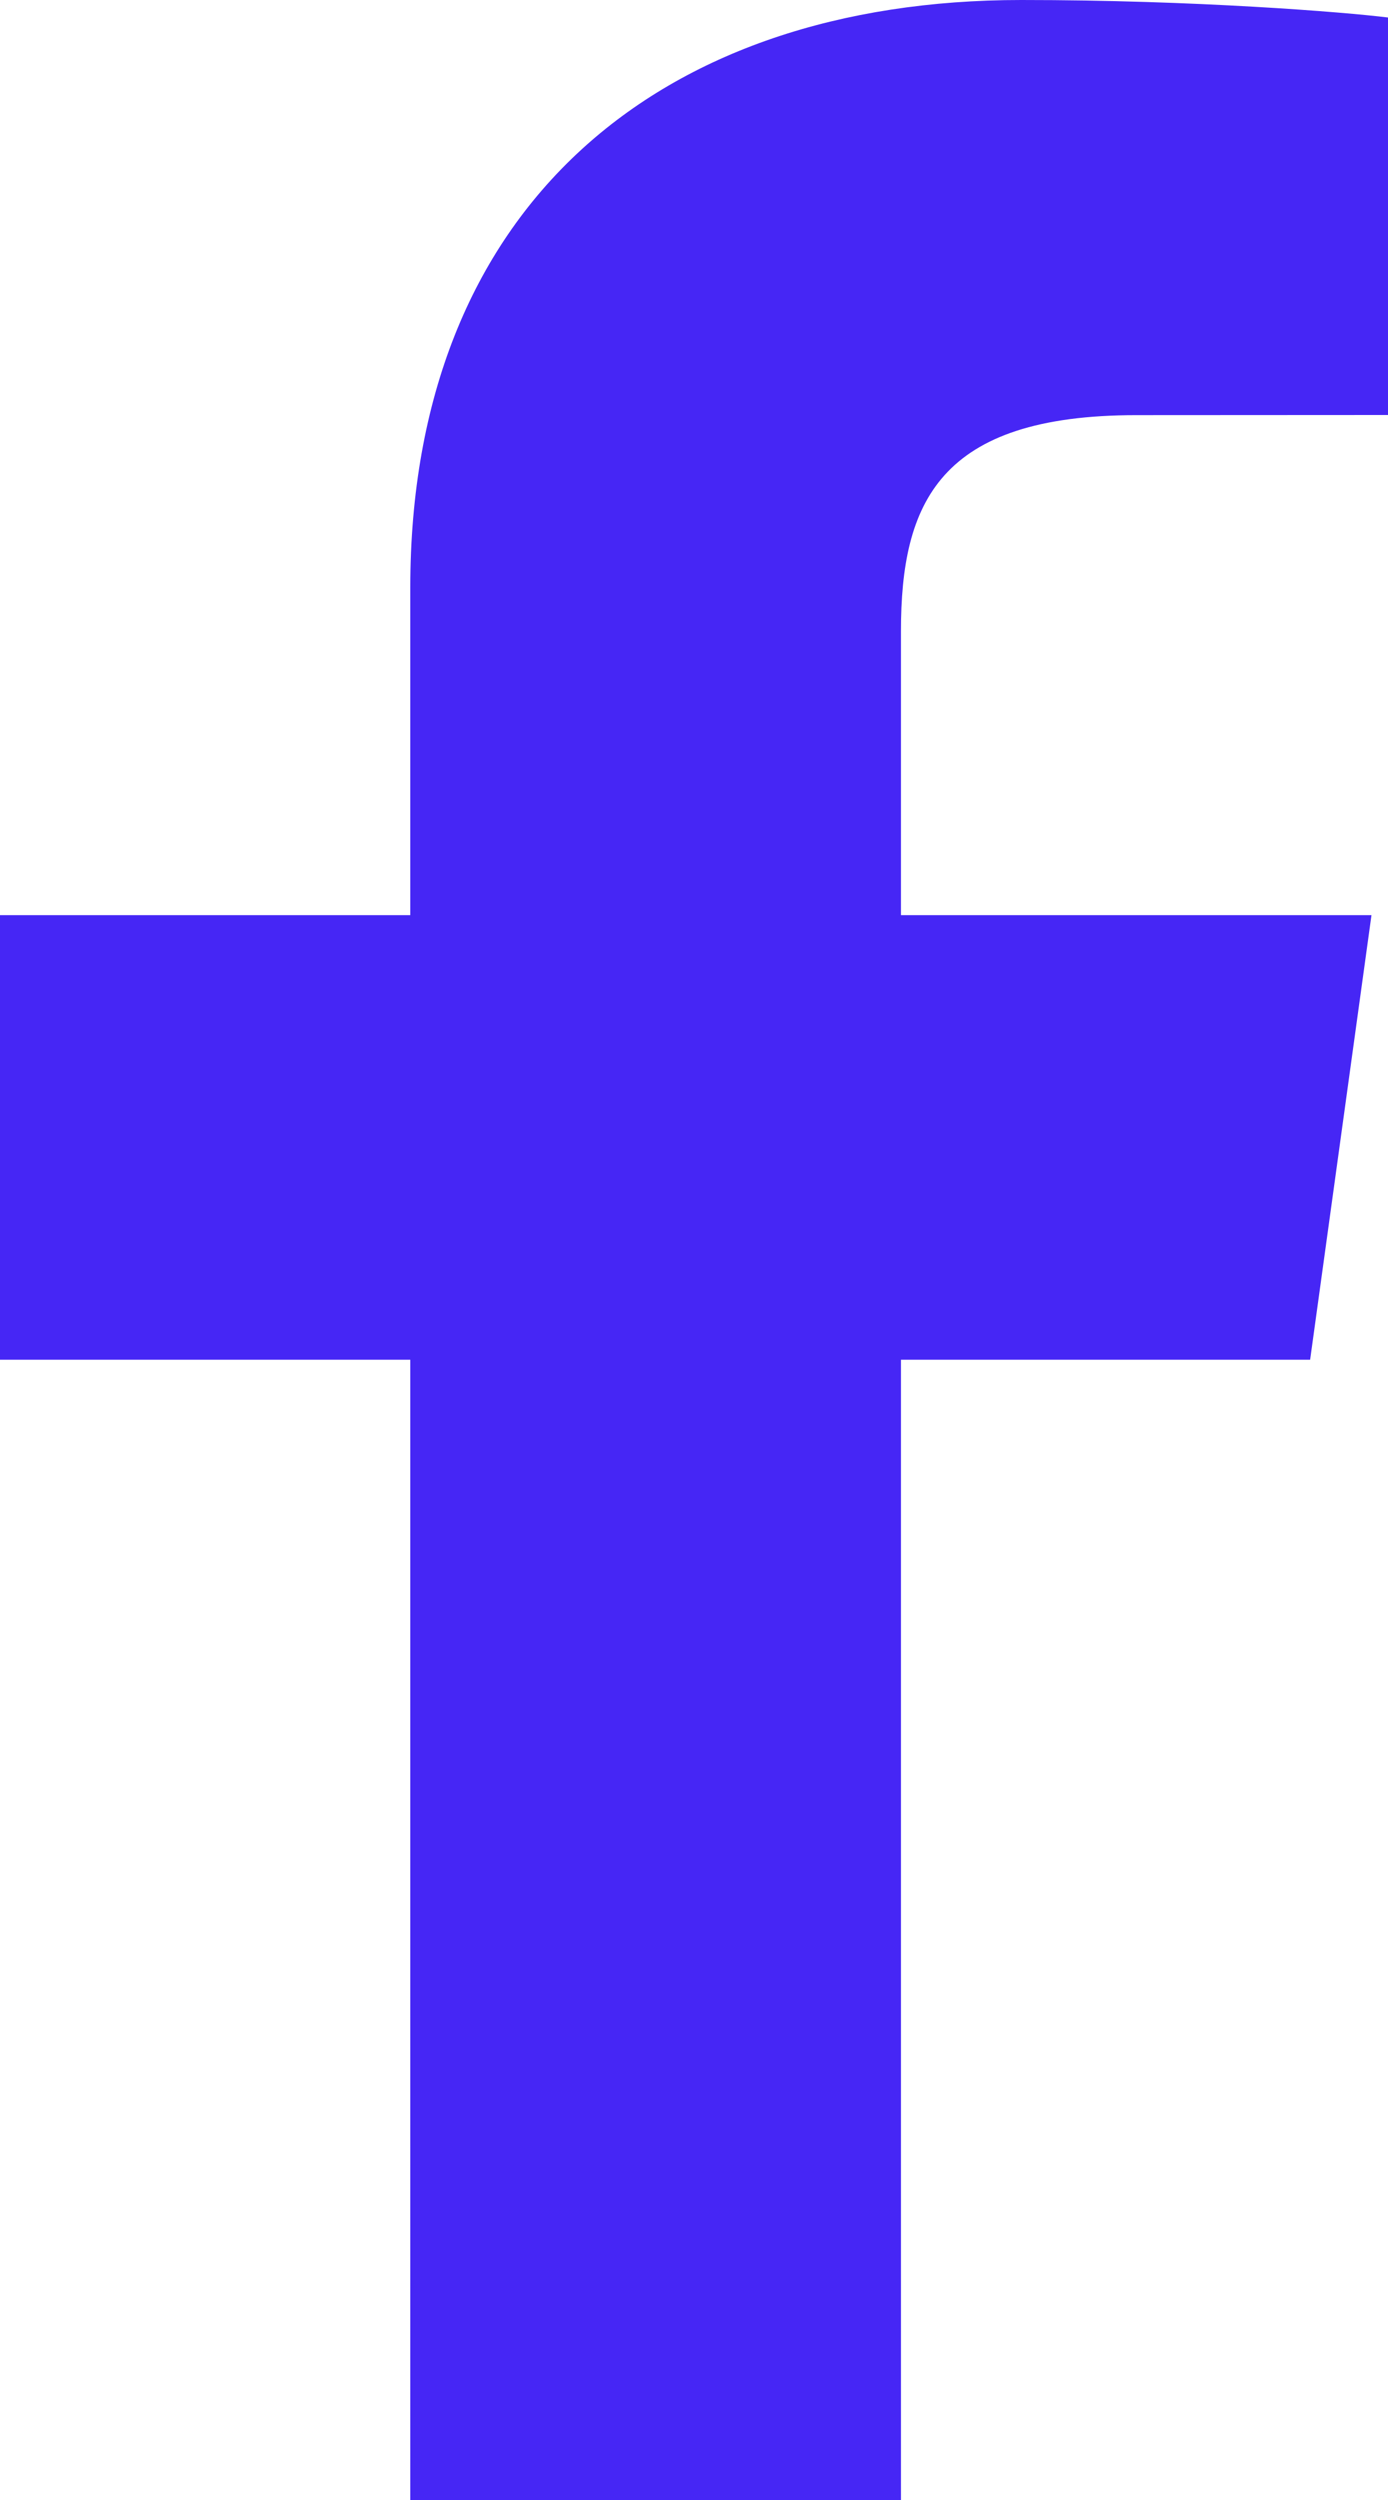 <?xml version="1.0" encoding="UTF-8"?>
<svg width="10px" height="18px" viewBox="0 0 10 18" version="1.1" xmlns="http://www.w3.org/2000/svg" xmlns:xlink="http://www.w3.org/1999/xlink">
    <title>Path</title>
    <g id="Page-1" stroke="none" stroke-width="1" fill="none" fill-rule="evenodd">
        <g id="55.-Contact" transform="translate(-804, -536)" fill="#4626f5">
            <g id="content" transform="translate(280, 382)">
                <g id="follow-and-hours" transform="translate(513, 0)">
                    <g id="Group-5" transform="translate(0, 147)">
                        <path d="M21,9.988 L19.188,9.989 C17.766,9.989 17.491,10.62 17.491,11.546 L17.491,13.589 L20.881,13.589 L20.439,16.79 L17.491,16.79 L17.491,25 L13.956,25 L13.956,16.79 L11,16.79 L11,13.589 L13.956,13.589 L13.956,11.23 C13.956,8.491 15.745,7 18.358,7 C19.61,7 20.686,7.087 21,7.126 L21,9.988 Z" id="Path"></path>
                    </g>
                </g>
            </g>
        </g>
    </g>
</svg>